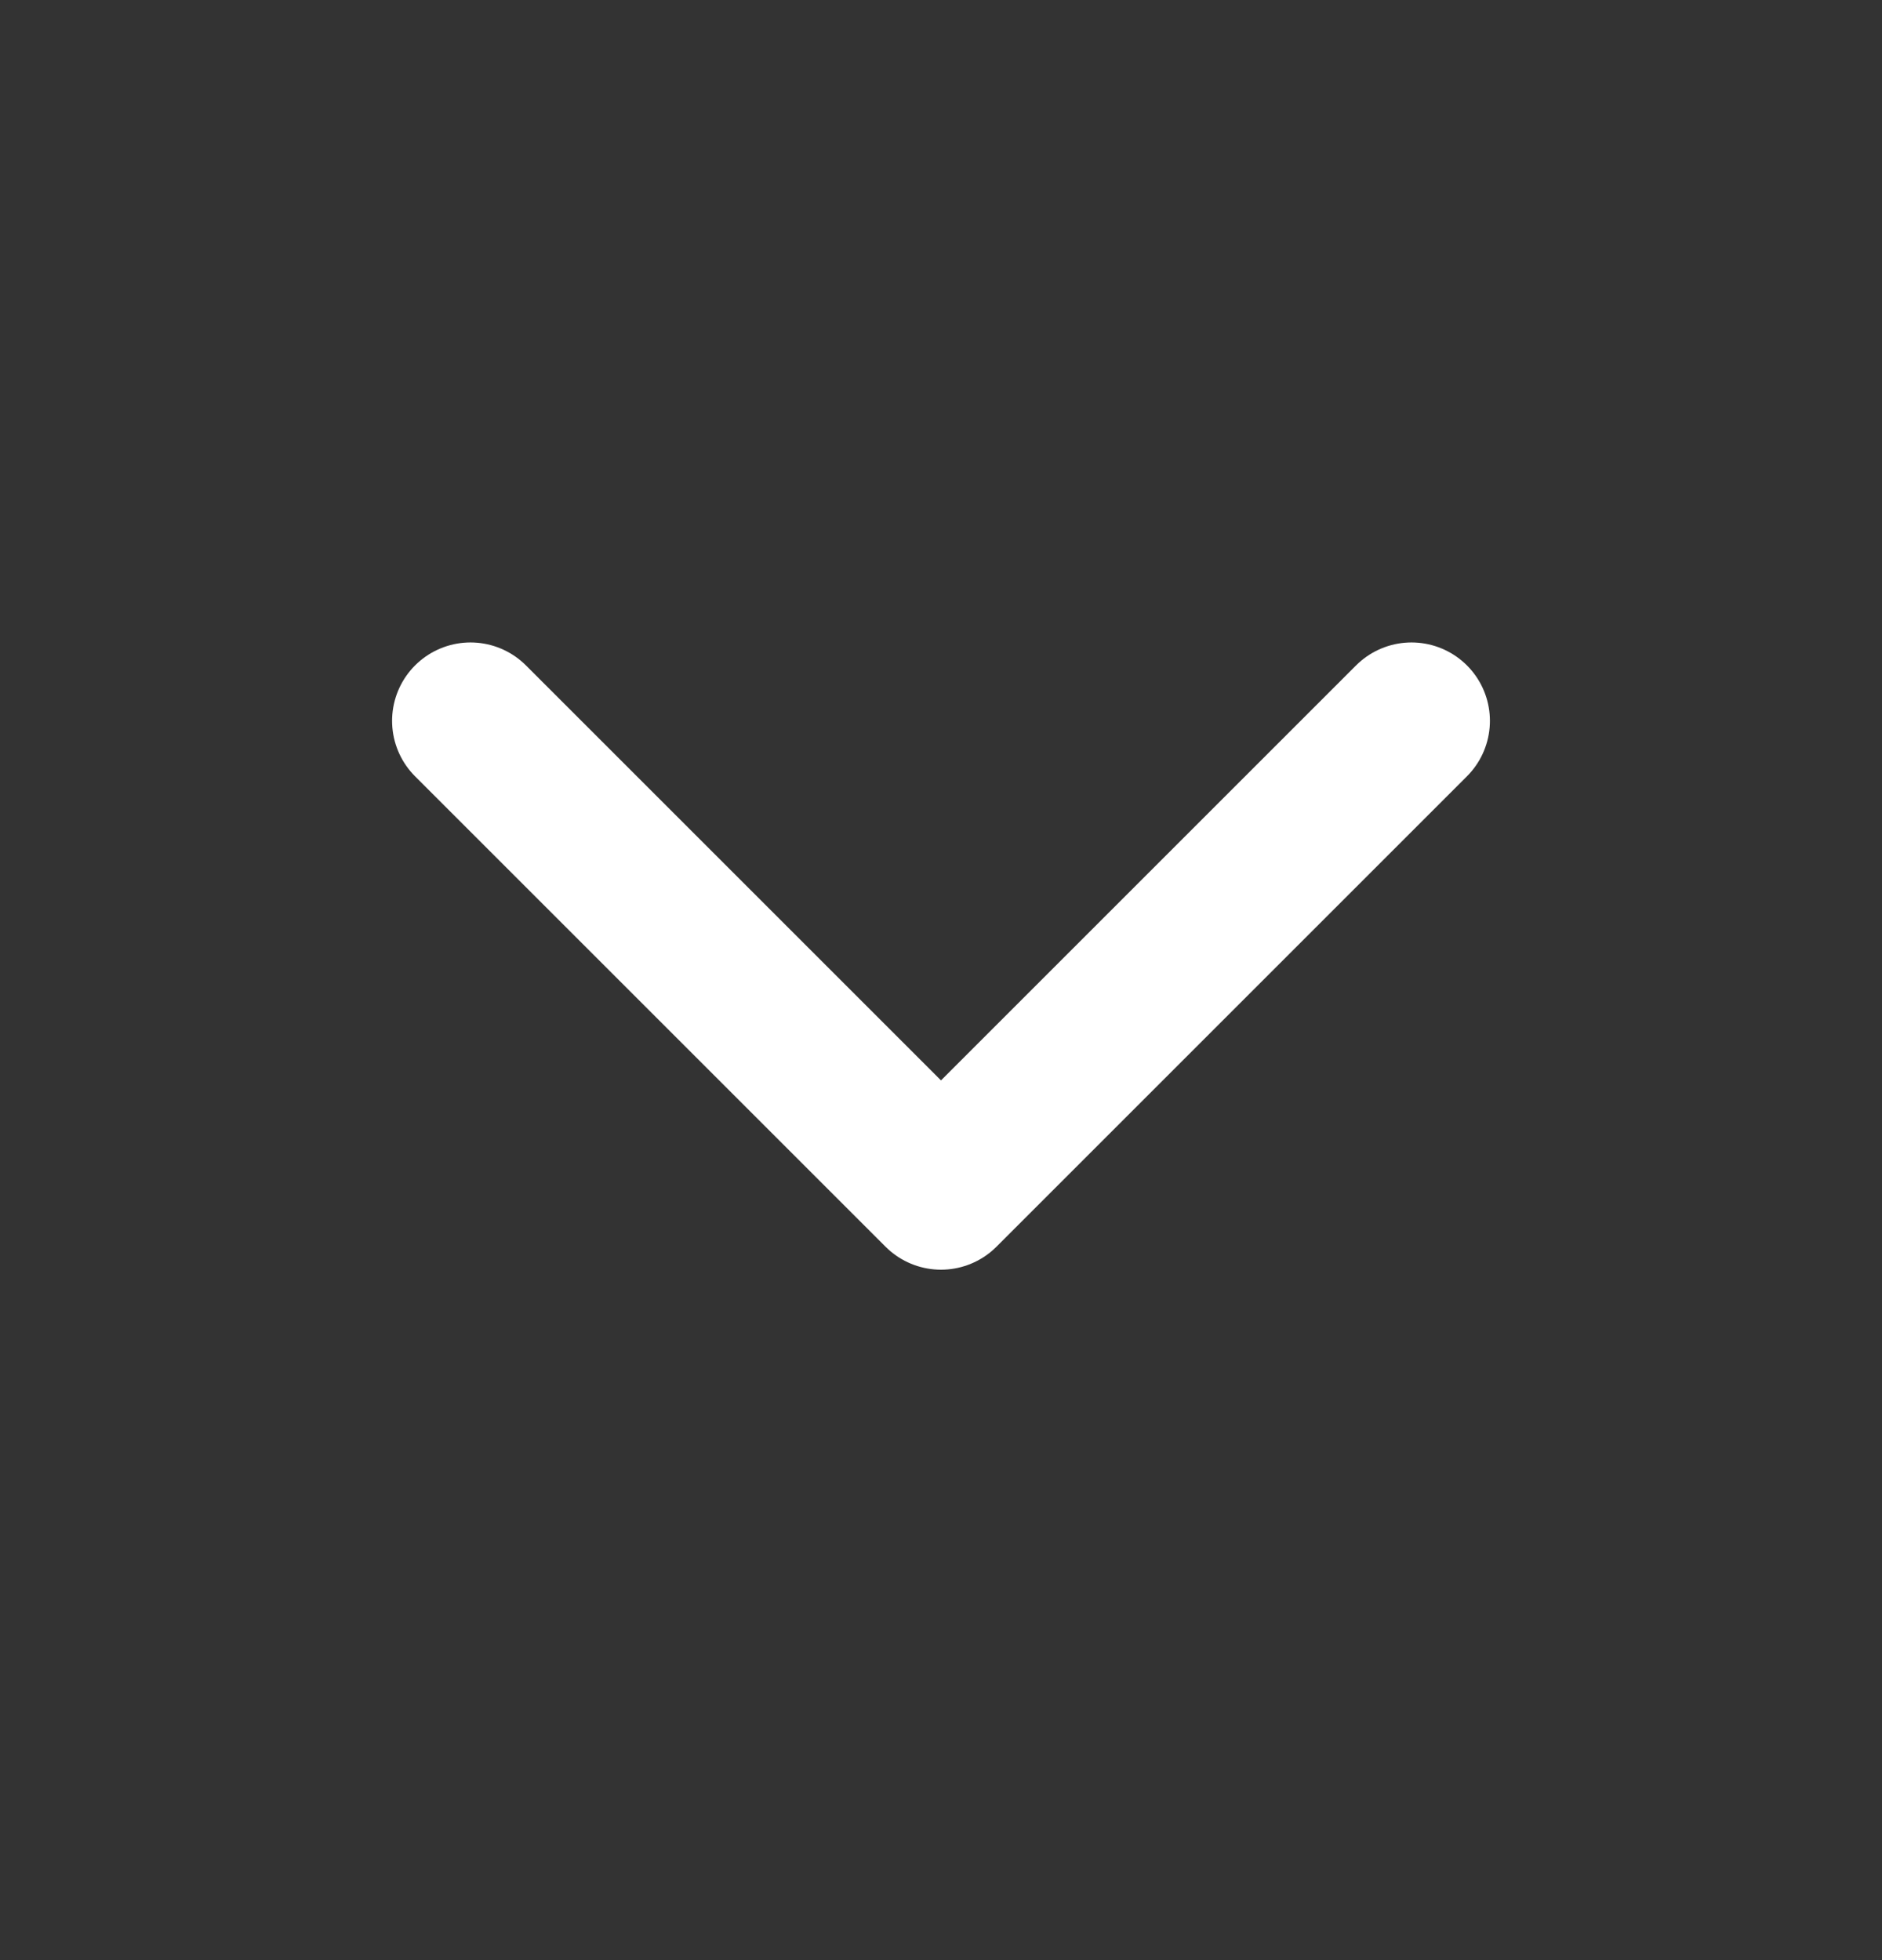 <svg width="24" height="25" viewBox="0 0 24 25" fill="none" xmlns="http://www.w3.org/2000/svg">
<rect x="0" y="0" width="24" height="25" fill="#333333" stroke="none"/>
<path d="M6 9.194L12 15.194L18 9.194" stroke="white" stroke-width="2" stroke-linecap="round" stroke-linejoin="round"/>
</svg>
